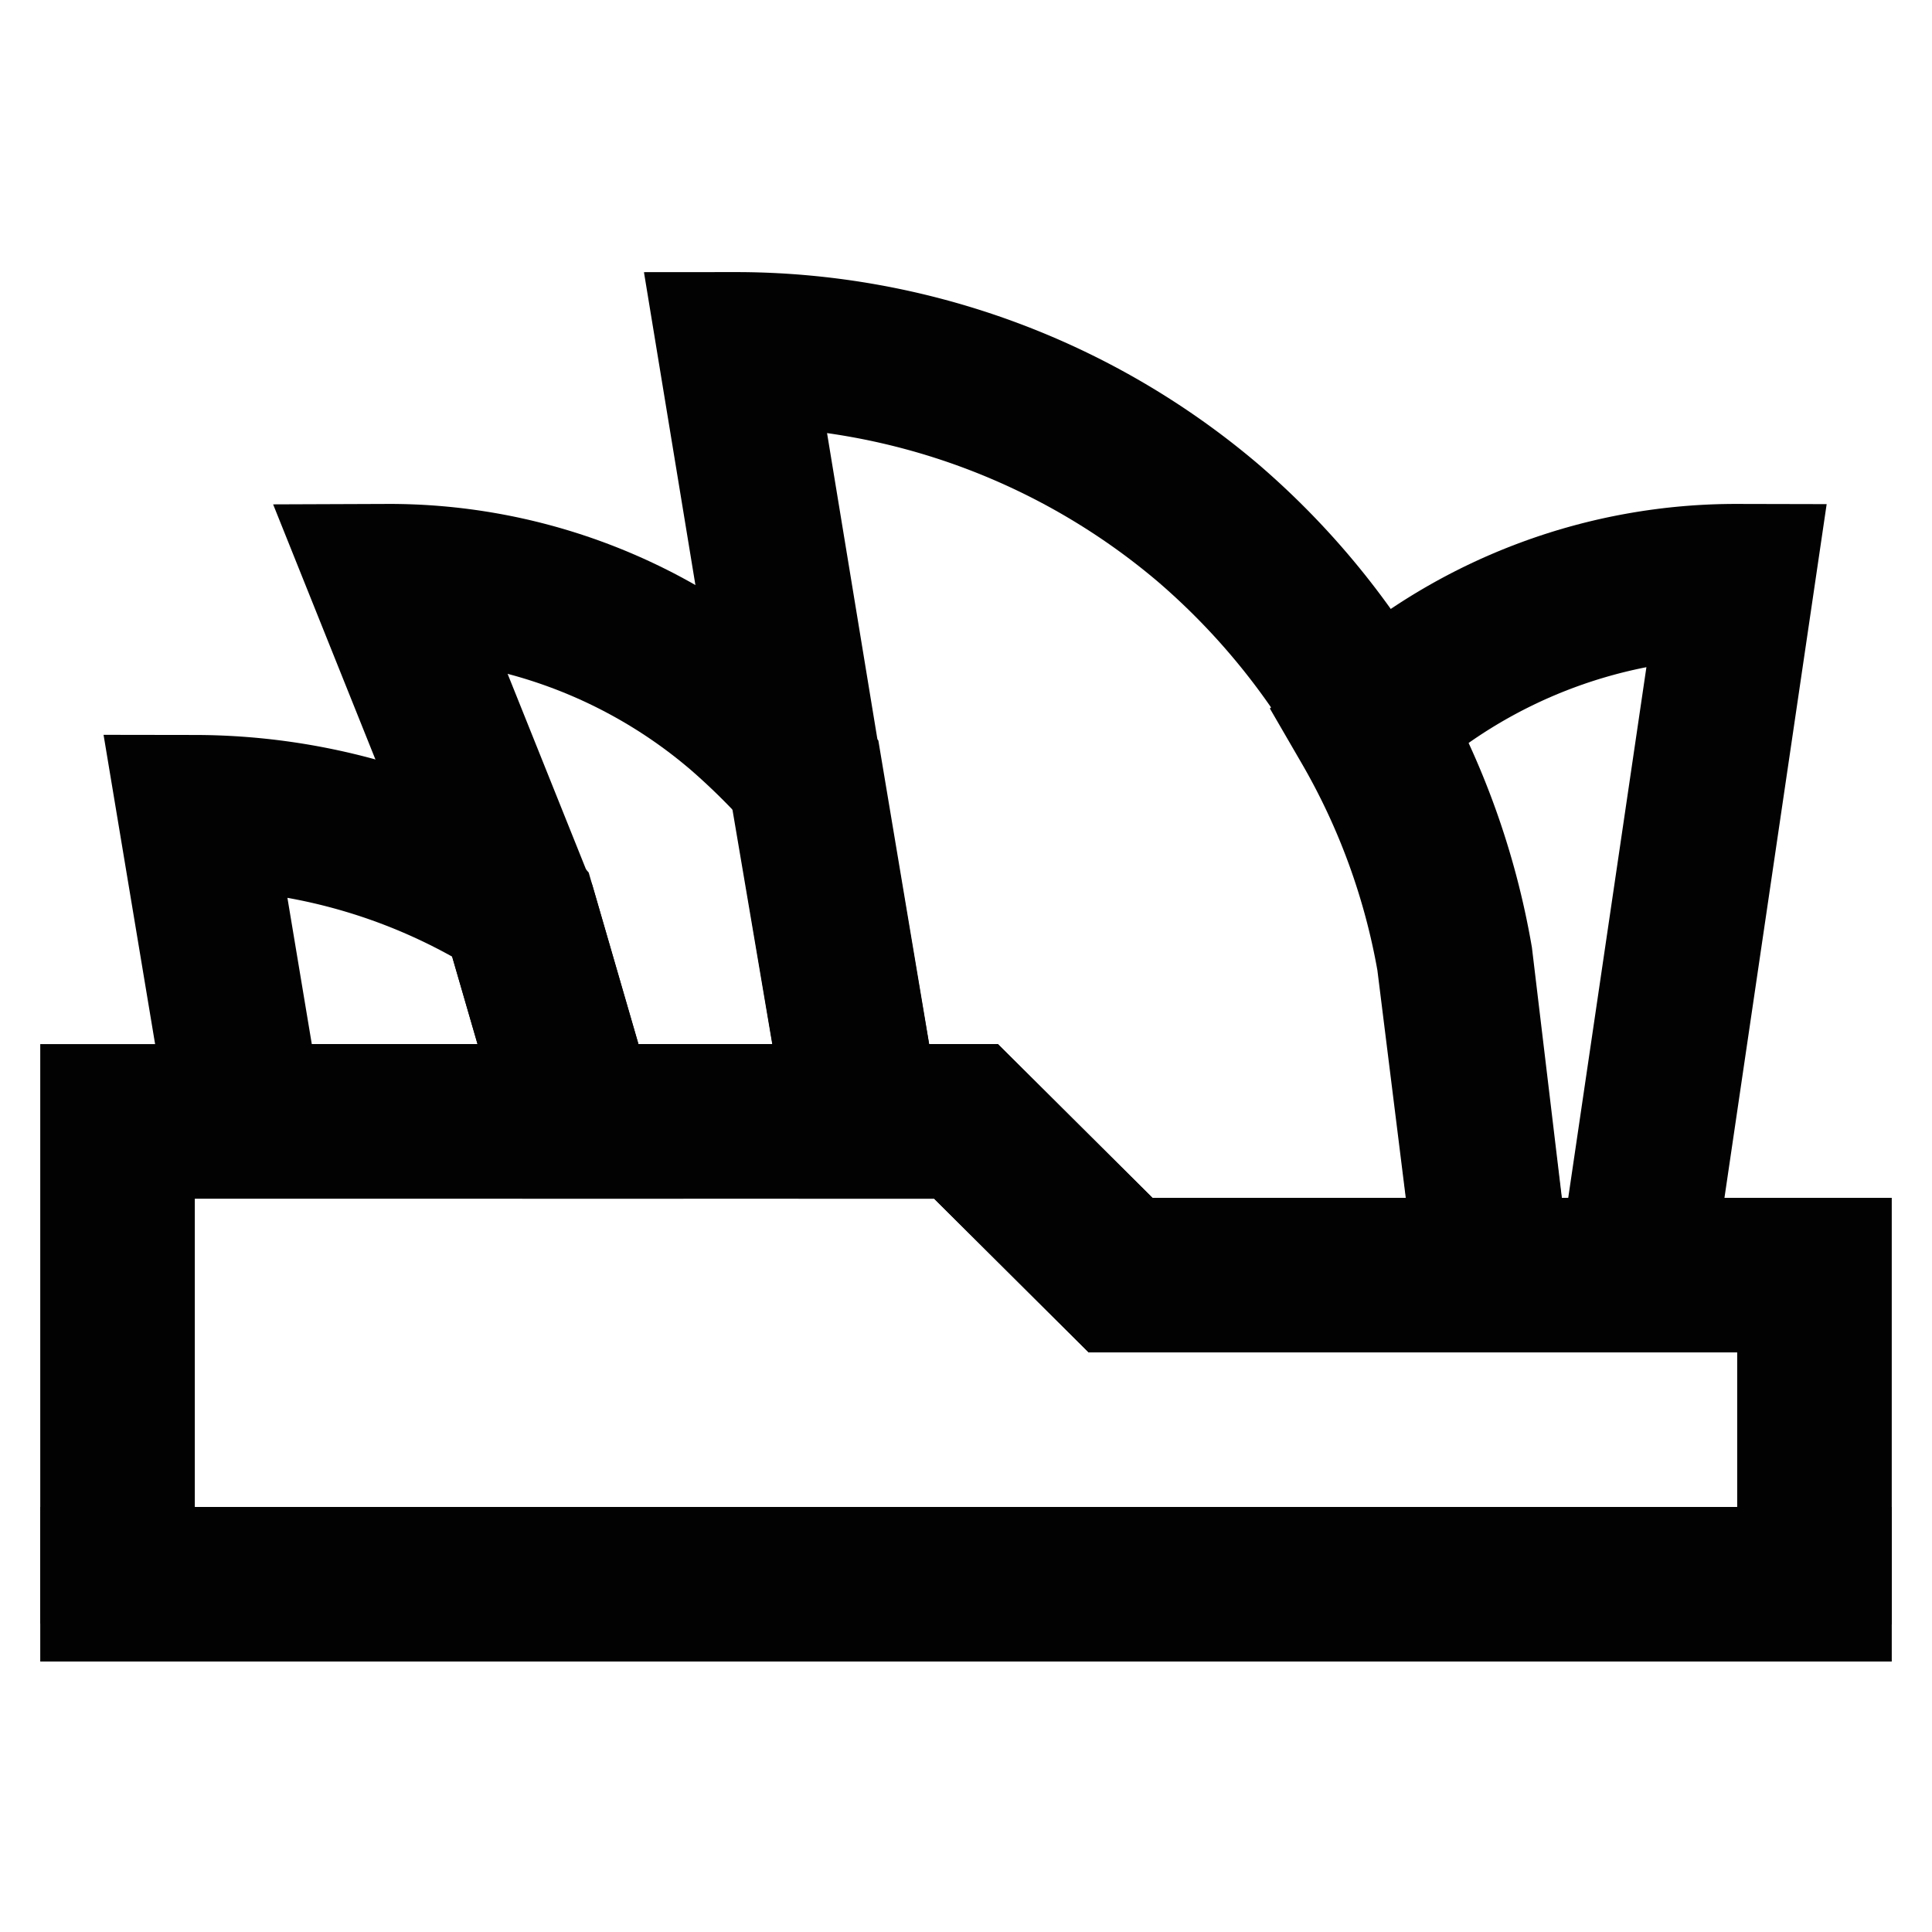 <?xml version="1.0" encoding="utf-8"?><!-- Скачано с сайта svg4.ru / Downloaded from svg4.ru -->
<svg width="800px" height="800px" viewBox="0 0 24 24" id="Layer_1" data-name="Layer 1" xmlns="http://www.w3.org/2000/svg"><defs><style>.cls-1{fill:none;stroke:#020202;stroke-miterlimit:10;stroke-width:1.92px;}</style></defs><path class="cls-1" d="M21.58,7.22l-1.27,8.62H18.55l-.49-3.93A8.83,8.83,0,0,0,17,9l.17-.15A6.74,6.74,0,0,1,21.58,7.22Z"/><path class="cls-1" d="M18.55,15.84H13.92L12,13.93H10.73L10,9.63,9.13,4.34A9.07,9.07,0,0,1,15,6.49a9.21,9.21,0,0,1,3.08,5.42Z"/><path class="cls-1" d="M10.73,13.93H7.21l-.76-2.62L4.81,7.22A6.72,6.72,0,0,1,9.2,8.83a8.75,8.75,0,0,1,.81.8Z"/><path class="cls-1" d="M7.21,13.93H3.06l-.64-3.84A7.55,7.55,0,0,1,6.3,11.17a1,1,0,0,1,.15.14Z"/><polyline class="cls-1" points="1.46 20.17 1.46 13.93 12 13.93 13.92 15.84 22.54 15.84 22.54 20.18"/><line class="cls-1" x1="23.5" y1="19.68" x2="0.5" y2="19.68"/></svg>